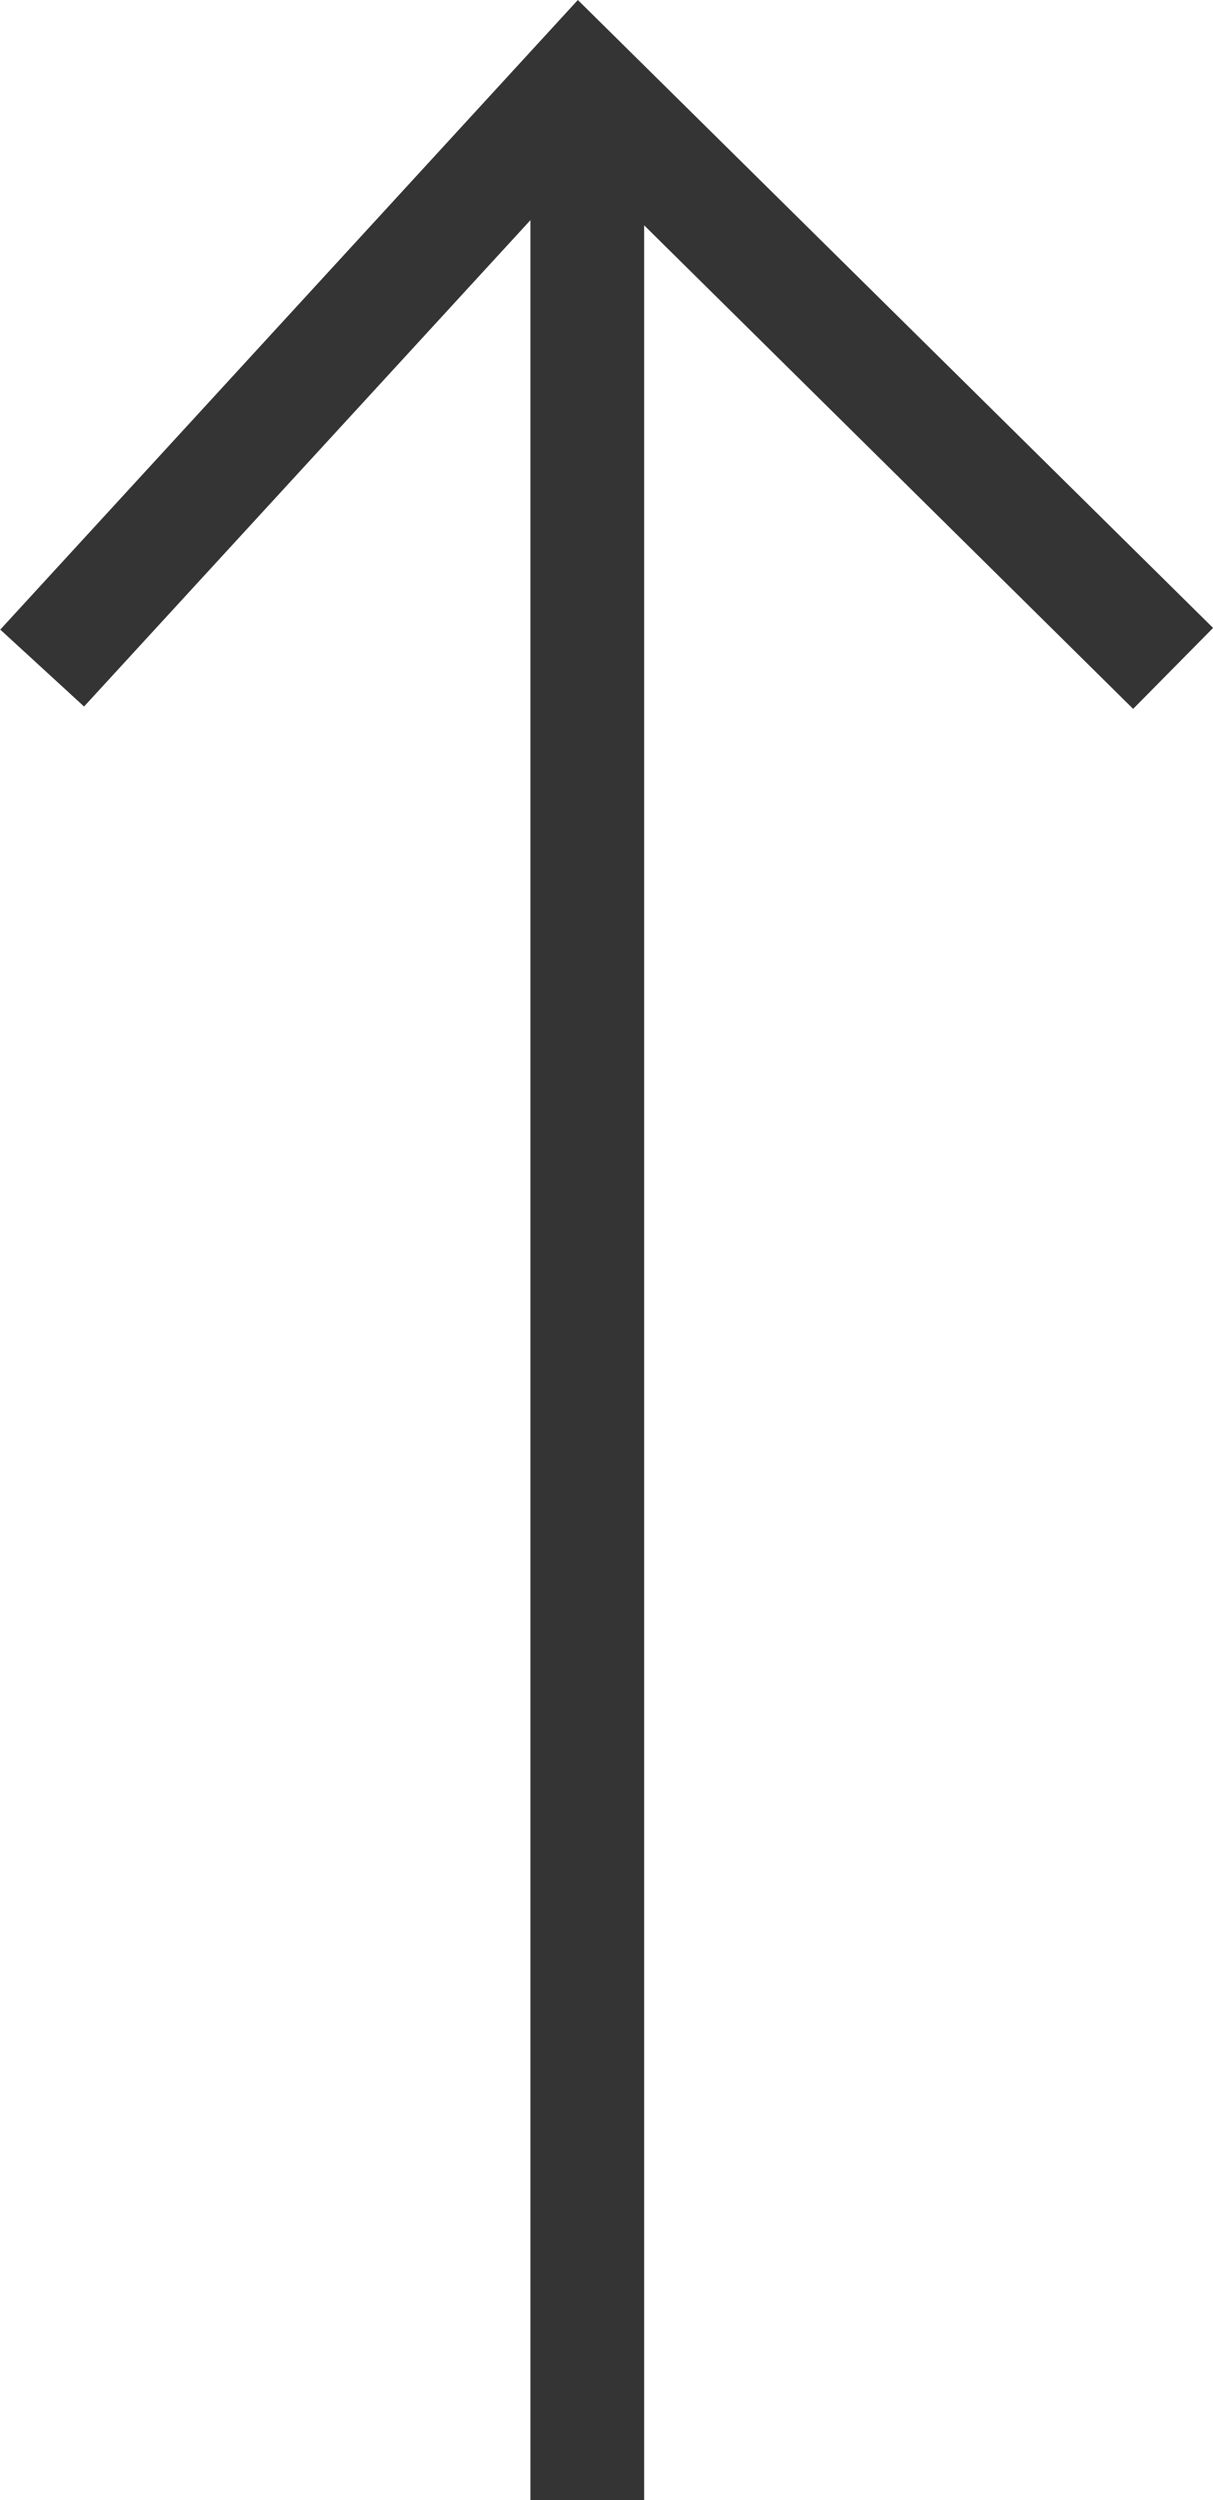 <svg xmlns="http://www.w3.org/2000/svg" width="13.867" height="28.567" viewBox="0 0 13.867 28.567">
  <g id="Group_10" data-name="Group 10" transform="translate(0 0)">
    <path id="Path_1652" data-name="Path 1652" d="M470.576,22.34l7.262,7.175-.914.925-6.3-6.227-5.693,6.2-.958-.879Z" transform="translate(-463.97 -22.34)" fill="#343434"/>
    <path id="Path_1653" data-name="Path 1653" d="M472.467,9.158h1.3v27.4h-1.3Z" transform="translate(-466.403 -7.986)" fill="#343434"/>
  </g>
</svg>
